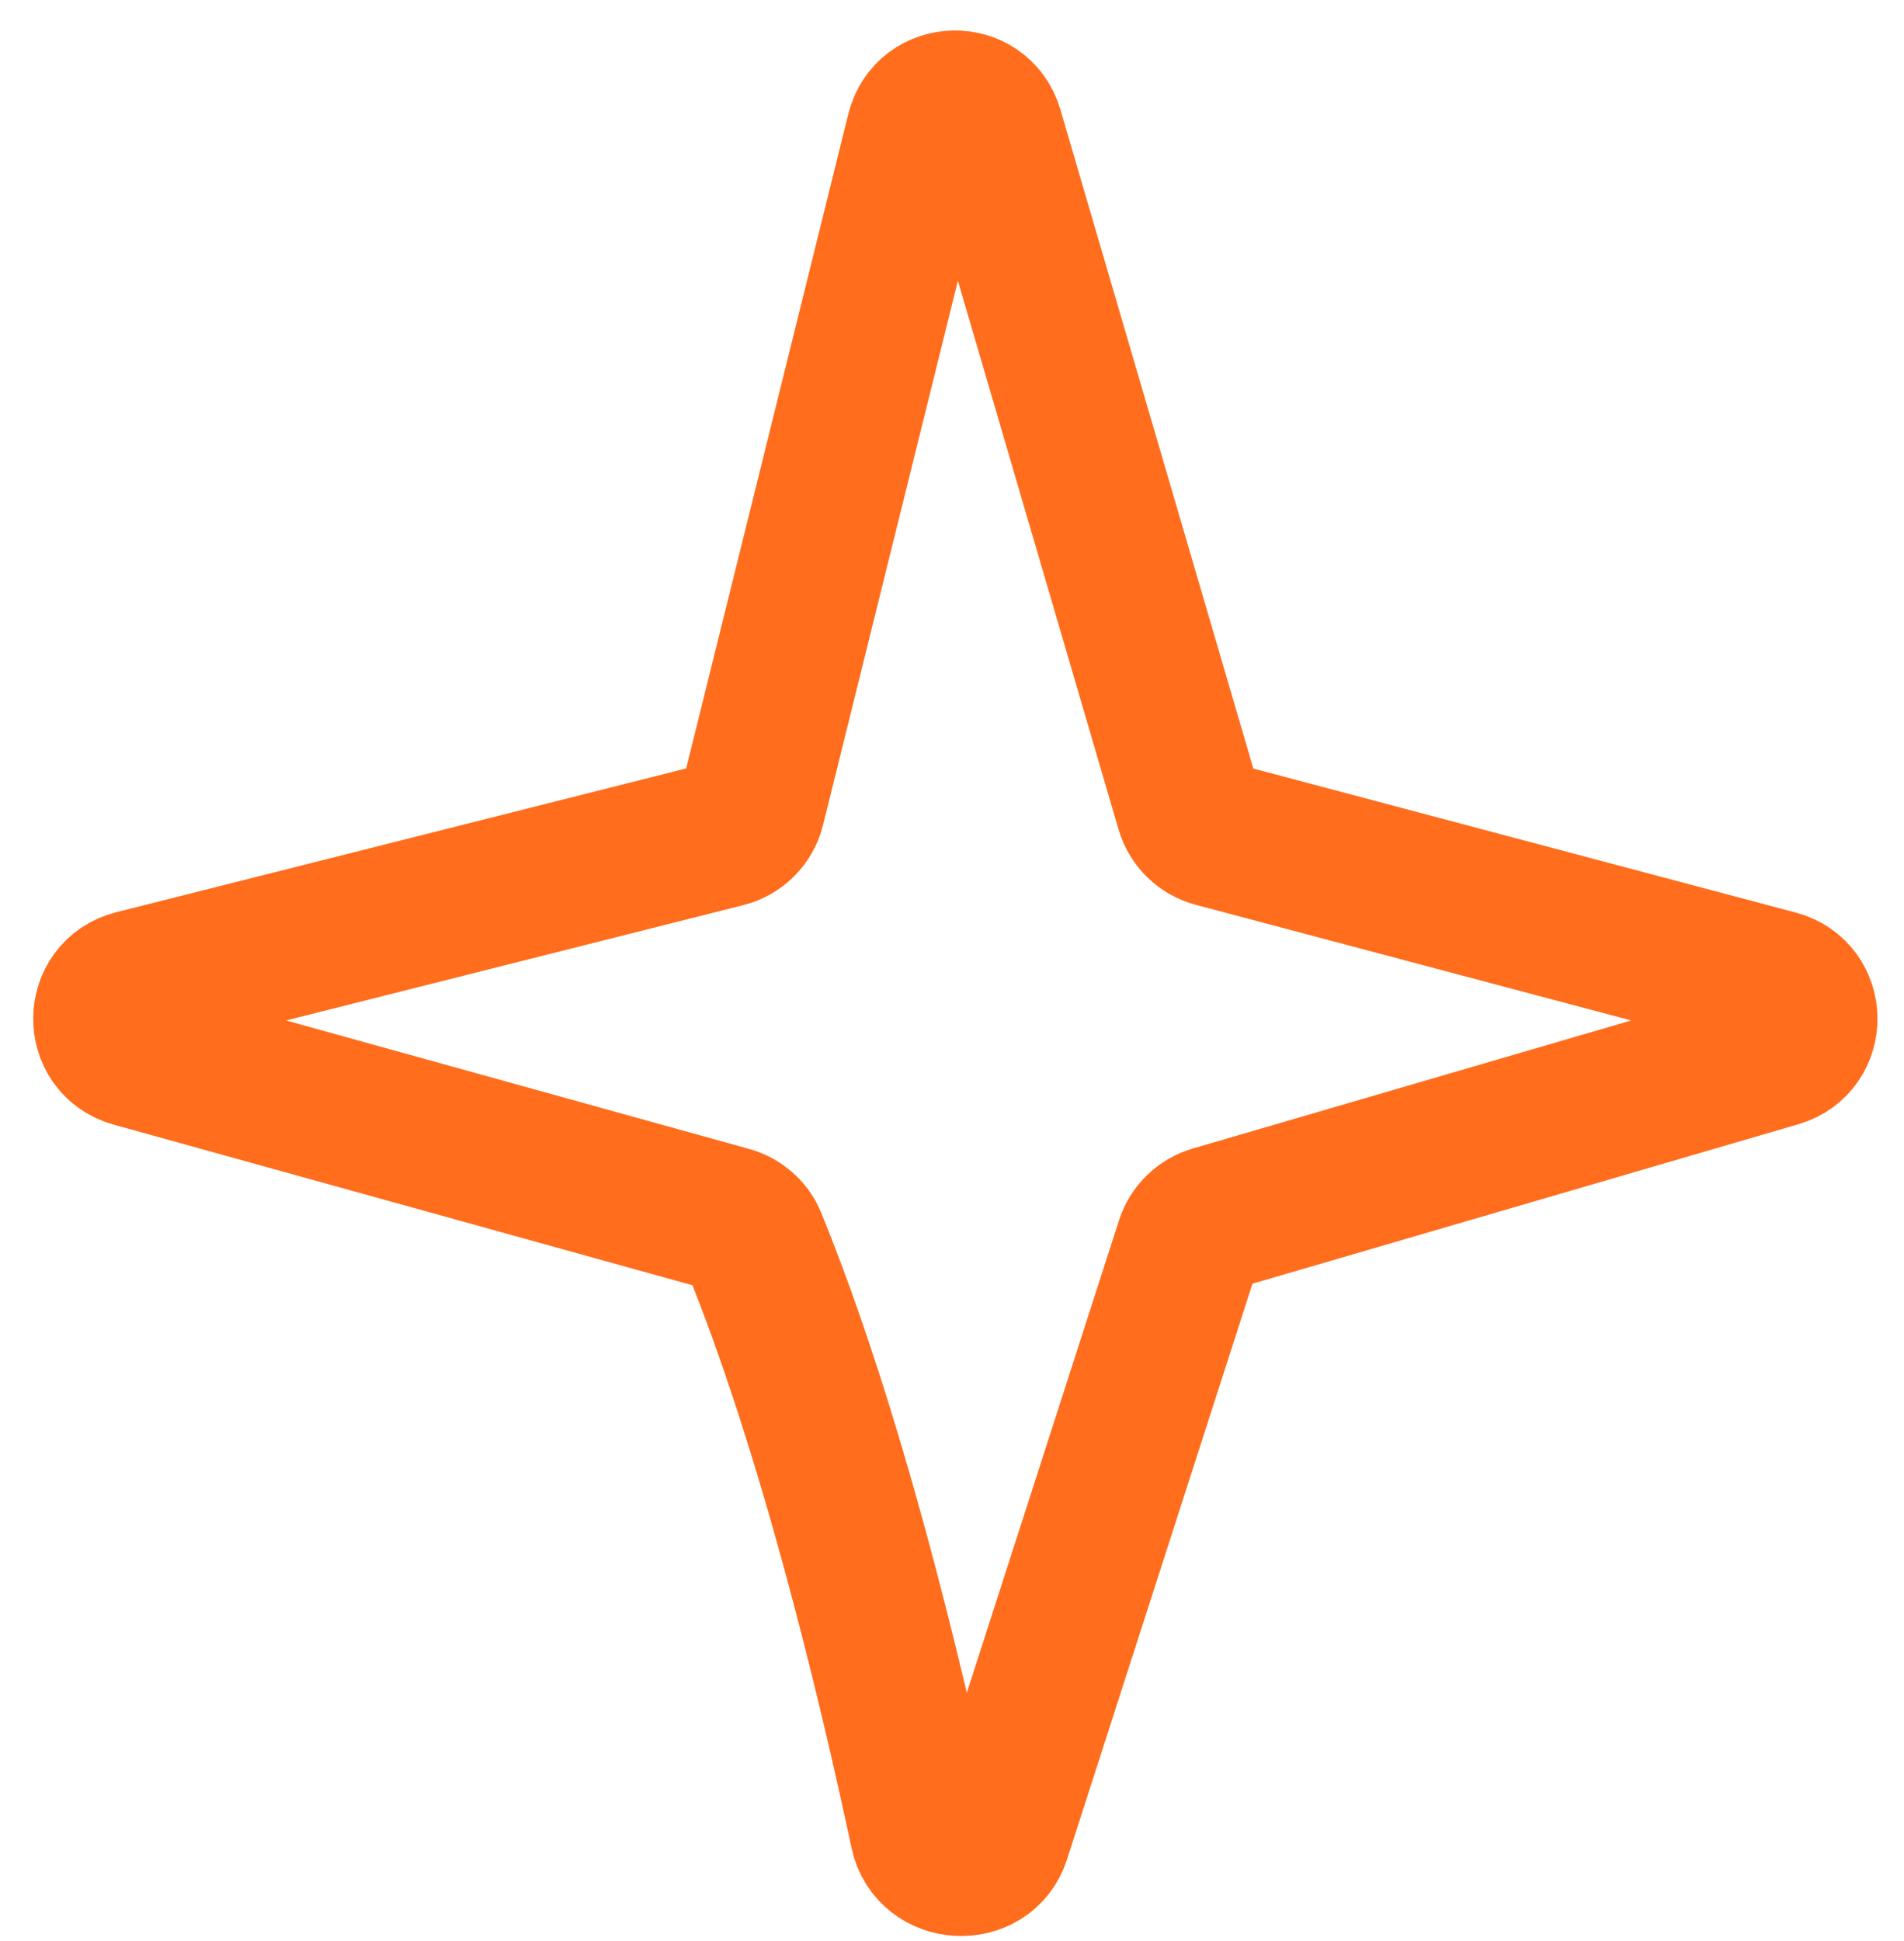 <svg width="52" height="53" viewBox="0 0 52 53" fill="none" xmlns="http://www.w3.org/2000/svg">
<path d="M32.469 22.088L27.04 3.551C26.753 2.572 25.355 2.601 25.11 3.592L20.537 22.046C20.448 22.405 20.169 22.685 19.81 22.775L3.662 26.848C2.667 27.099 2.651 28.507 3.639 28.781L19.926 33.299C20.221 33.381 20.461 33.59 20.577 33.873C22.684 39.03 24.314 45.823 25.215 50.05C25.433 51.07 26.916 51.155 27.236 50.163L32.465 33.933C32.567 33.618 32.818 33.373 33.136 33.28L48.556 28.777C49.528 28.493 49.511 27.111 48.532 26.851L33.172 22.773C32.834 22.683 32.567 22.424 32.469 22.088Z" stroke="#FF6D1D" stroke-width="4"/>
</svg>
